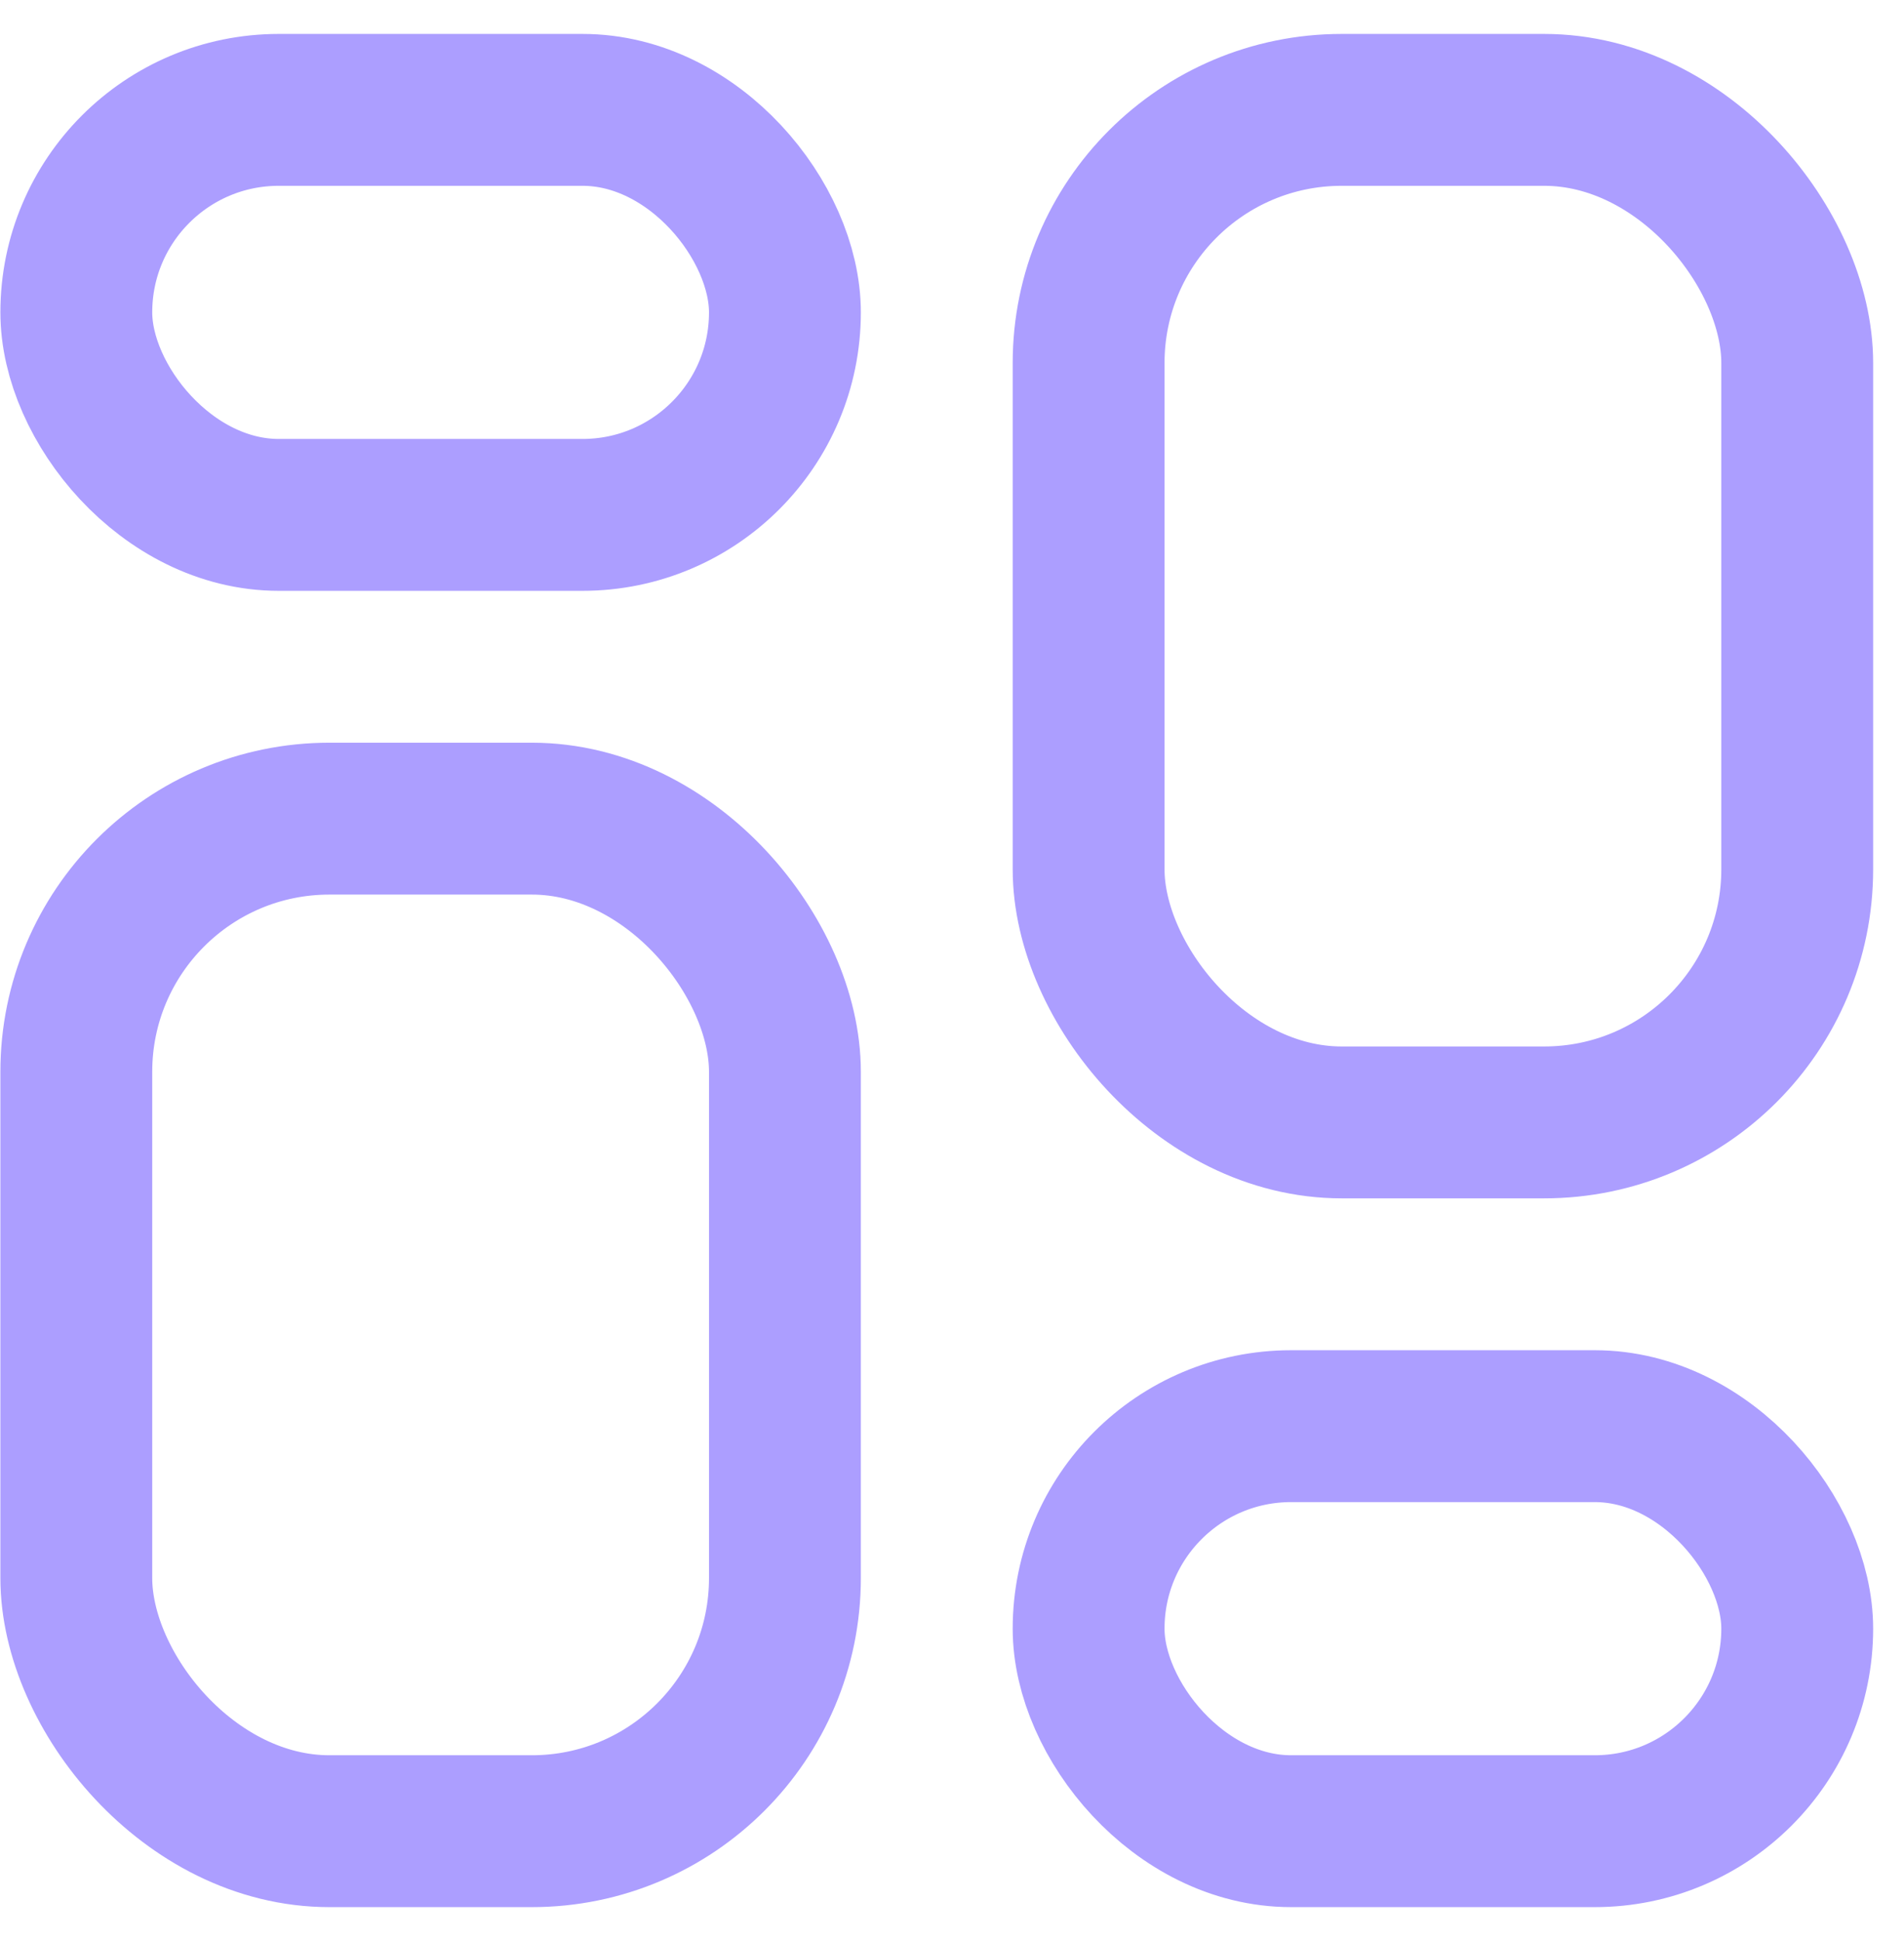 <svg xmlns="http://www.w3.org/2000/svg" xmlns:xlink="http://www.w3.org/1999/xlink" width="52px" height="53px" viewBox="0 0 52 53"><title>Category 2</title><g id="Page-1" stroke="none" stroke-width="1" fill="none" fill-rule="evenodd"><g id="Category-2" transform="translate(2.084, 3)" stroke="#AC9EFF" stroke-width="4.147"><rect id="Rectangle" x="0" y="0" width="19.353" height="11.059" rx="5.529"></rect><rect id="Rectangle" x="0" y="19.353" width="19.353" height="27.647" rx="6.912"></rect><rect id="Rectangle" x="27.647" y="0" width="19.353" height="27.647" rx="6.912"></rect><rect id="Rectangle" x="27.647" y="35.941" width="19.353" height="11.059" rx="5.529"></rect></g></g></svg>